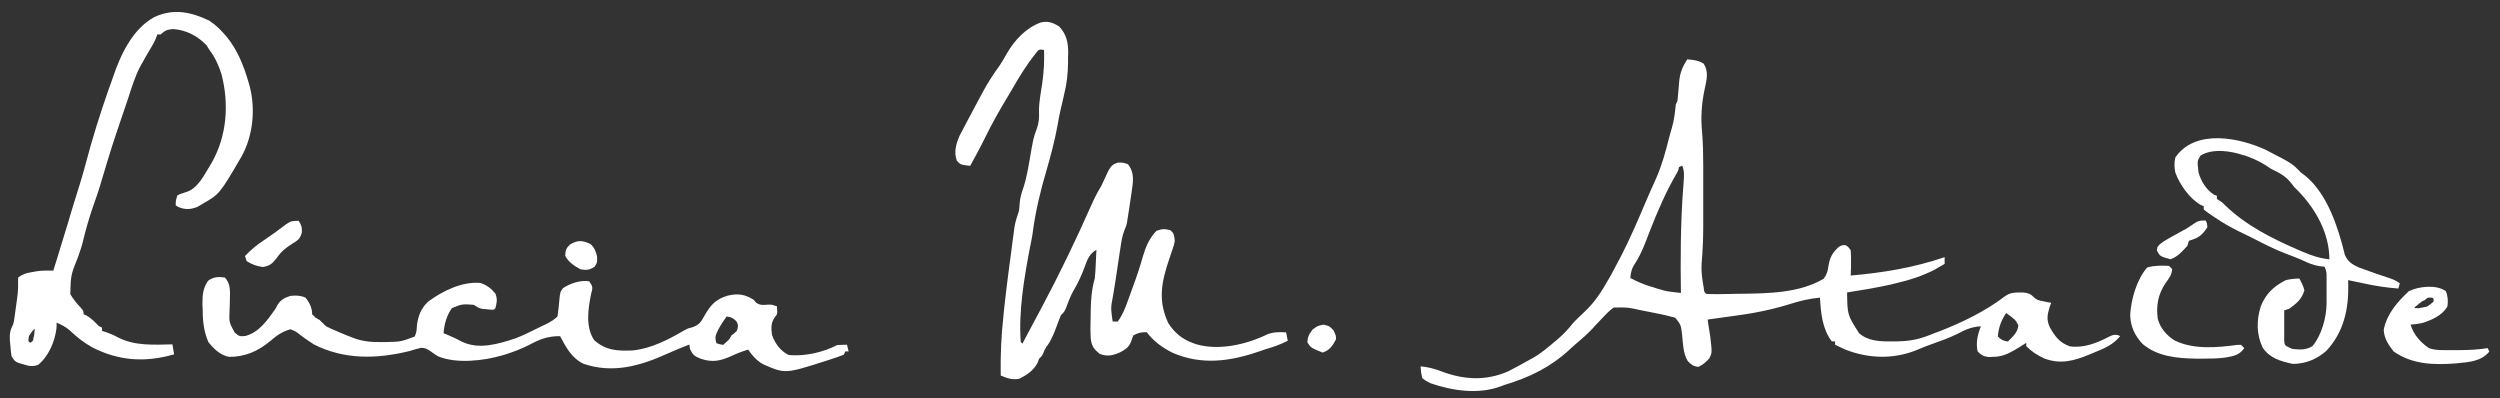 <?xml version="1.0" encoding="UTF-8"?>
<!-- Generator: Adobe Illustrator 27.8.1, SVG Export Plug-In . SVG Version: 6.00 Build 0)  -->
<svg xmlns="http://www.w3.org/2000/svg" xmlns:xlink="http://www.w3.org/1999/xlink" version="1.1" id="Camada_1" x="0px" y="0px" viewBox="0 0 1522.4 242.5" style="enable-background:new 0 0 1522.4 242.5;" xml:space="preserve">
<rect x="0" y="0" width="1522.4" height="242.5" fill="#333333" stroke="none"/>
<style type="text/css">
	.st0{fill:#FFFFFF;}
	.st1{fill:#223A83;}
</style>
<g>
	<path class="st0" d="M771.5,203.7c-12.5,6.1-29.1,9.9-42.8,6c-0.7-0.2-1.3-0.5-2-0.7c-6.7-2.4-11.4-6.2-15.3-12.3   c-6.4-13.9-4.1-25,0.6-38.9c0.4-1,0.7-2,1-3c0.3-1,0.7-2,1-2.9c0.9-2.6,0.9-2.6,1.4-5.2c-0.3-3.1-0.3-4.5-2.7-6.5   c-3.5-0.9-5.1-0.9-8.5,0.4c-4.3,4.5-6.5,9.7-8.2,15.5c-1.7,6-3.6,11.8-5.8,17.7c-0.4,1.2-0.9,2.4-1.3,3.6   c-2.3,6.2-4.2,12.9-8.2,18.4h-3.1c-0.1-0.6-0.2-1.2-0.3-1.8c-0.2-1.2-0.2-1.2-0.3-2.4c-0.3-2.5-0.5-4.6,0-7.1   c0.6-3.1,1.1-6.2,1.6-9.3l0.8-5c0.4-2.7,0.8-5.4,1.2-8c0.4-2.7,0.8-5.4,1.2-8c0.2-1.3,0.2-1.3,0.4-2.6c0.6-4,1.1-7.8,2.6-11.6   c1-2.3,1-2.3,1.5-4.4c0.1-0.7,0.2-1.4,0.3-2.1c0.1-0.8,0.3-1.6,0.4-2.4c0.1-0.9,0.2-1.7,0.4-2.5c0.5-3.4,1-6.8,1.5-10.2   c0.9-6.9,2.5-12.5-2-18.4c-3-1-3-1-6.1-1c-3.1,1-4,1.9-5.7,4.7c-1.5,3.2-3,6.4-4.5,9.6c-2.4,3.9-4.3,7.7-6.1,11.8   c-9.4,21.2-19.4,42-30.3,62.4c-2.1,3.9-4.2,7.9-6.3,11.8c-0.8,1.6-1.7,3.1-2.5,4.7c-0.4,0.7-0.7,1.4-1.1,2.1   c-0.8,1.6-0.8,1.6-1.7,3.2c-0.3-0.4-0.7-0.7-1-1c-1.4-18.8,2.1-39.2,5.6-57.6c0.7-3.3,1.4-6.6,1.8-9.9c1.7-12.7,4.6-24.5,8.2-36.8   c2.7-9.3,5.2-18.7,6.9-28.2c0.5-2.9,1-5.8,1.7-8.7c0.3-1.2,0.5-2.3,0.8-3.4c0.5-2.2,1-4.4,1.5-6.6c1.6-6.3,2.2-12.5,2.3-19   c0-0.9,0-1.8,0-2.8c0-0.9,0-1.8,0.1-2.6c0-6.7-0.9-11.8-5.8-16.9l-0.1,0.1c-3.8-2.3-6.5-3.2-10.9-2.2c-9.1,3.4-15.8,10.7-20.6,18.9   c-1.4,2.6-2.8,5-4.5,7.5c-3.7,5.1-7.1,10.3-10.1,15.9c-0.5,0.9-1,1.9-1.5,2.8c-1.6,2.9-3.2,5.9-4.7,8.8c-0.5,1-1,1.9-1.5,2.8   c-1.2,2.3-2.5,4.7-3.7,7c-0.4,0.7-0.7,1.4-1.1,2.1c-0.7,1.2-1.3,2.5-1.9,3.7c-2,4.9-3.3,9.5-1.4,14.7c2.2,2.4,2.2,2.4,8.1,3.1   c3-5.5,6.1-11.1,8.9-16.8c4-8.2,8.4-16.1,13.1-23.9c1.3-2.1,2.6-4.3,3.8-6.4c4.4-7.7,8.9-14.9,14.4-21.8c1.7-2.1,1.7-2.1,4.8-1.7   c0.2,6.8-0.1,13.4-1.1,20.1c-0.8,5.6-2,11.3-2,17.1c0.2,4,0,7.2-1.4,11c-2,5.4-2,5.4-4.2,18.2c-1.1,6.2-2.1,12.4-4.2,18.4   c-1.1,3-1.7,5.7-2,8.9c-0.1,2.2-0.1,2.2-0.4,4.4c-1.1,3.2-2.1,6.2-2.7,9.6c-0.3,1.9-0.3,1.9-0.5,3.8c-0.3,2.2-0.6,4.5-0.9,6.7   c-0.1,0.8-0.2,1.6-0.3,2.4c-1.6,12-3.2,23.9-4.5,36c-0.2,1.7-0.4,3.3-0.5,5c-1.4,12.3-1.9,24.3-1.7,36.7c4.1,1.7,6.8,2.7,11.2,2   c4.8-2.4,8.4-4.8,11.1-9.4c0.4-1,0.8-1.9,1.1-2.9c2.4-2.2,1.6-1.7,3.1-4.6c-0.1-0.8,1.2-1.7,1.1-2.4l0.9-1.1   c2.6-3.7,4.1-7.7,5.7-12c0.8-2.2,1.6-4.3,2.5-6.4c2-2,2-2,3-4.2c1.3-3.5,2.6-7,4.4-10.3c2.9-4.8,5.1-9.7,7.1-15   c1.6-4.5,2.8-7.8,7.1-10.3c-0.1,1.9-0.2,3.8-0.3,5.8c0,0.8-0.1,1.6-0.1,2.4c-0.1,3.1-0.3,6.1-0.6,9.2c-1.9,6.6-2.4,12.9-2.5,19.8   c0,2.2,0,4.3-0.1,6.5c-0.1,3.4-0.1,6.8,0.1,10.2c0.6,4.8,1.8,6.5,5.5,9.5c4.8,1.8,7.9,1,12.5-1c3.5-1.9,5.3-3.1,6.7-6.8   c0.4-1.2,0.8-2.3,1.2-3.4c3-1.7,4.7-2,8.2-2c4.5,5.8,9.3,9.2,15.7,12.5c17.6,7.7,35,5.3,52.5-0.7c1.5-0.5,2.9-1,4.4-1.5   c4.8-1.4,8.9-2.8,13.3-5.1c-0.3-1.7-0.7-3.4-1-5.1C778.9,202.1,775.2,202.2,771.5,203.7z"></path>
	<path class="st0" d="M1461.4,172.5c-3.1-2-3.1-2-6.8-3.3c-4-1.3-7.9-2.6-11.7-4c-0.8-0.3-1.5-0.5-2.2-0.8c-1.4-0.5-2.8-1-4.2-1.5   c-4.2-1.9-6.8-3.5-8.6-7.8c-3.9-16.2-10.6-37-23.9-47.9c-1-0.7-1.9-1.4-2.8-2.1c-5.4-5.6-5.4-5.6-21-13.6l0.1,0   c-16-7.6-43.5-13.4-55.6,4.4c-0.8,3.2-0.6,6,0,9.2c2.8,7.5,8.6,15.8,15.5,19.7c0.6,0.3,1.2,0.5,1.8,0.8v2c1.7,1.3,3.3,2.6,5.1,3.7   c1.1,0.7,1.1,0.7,2.1,1.4c4.4,3,9,5.6,13.8,8c2.9,1.4,5.7,2.8,8.6,4.2c7,3.6,14,7.2,21.5,10c3,1.1,5.9,2.2,8.8,3.5   c3.6,1.7,6.8,3.1,10.7,3.7c1,0.1,2,0.2,3,0.3c1.1,2.9,1.1,2.9,1.2,5.6v3c0,1.1,0,2.2,0,3.3c0,1.2,0,2.3,0,3.4c0,1.2,0,2.3,0,3.4   c0,1.1,0,2.2,0,3.3c0,8.7-2.9,19.5-8.6,26.4c-4,2.4-7.5,2.2-12.1,1.7l-1.5-0.6c-1.7-0.9-2.8-1-3.4-2.6l-0.2-1.9v-18.4   c1.6-0.5,1.6-0.5,3.1-1c4.4-3.2,7.6-5.8,9.2-11.2c-0.7-2.7-1.7-4.7-3.1-7.2c-2.9,0.1-5.3,0.3-8.2,1c-7.4,3.7-12.3,8.4-15.3,16   c-2.6,8.4-2.7,17,1.2,25.1c4.3,6.5,11,8.3,18.3,9.9c7.7,0,14.6-2.8,20.4-7.9c10.6-11.3,13.7-25.3,13.4-40.4   c-0.1-1.4-0.1-1.4-0.1-2.7c2.3,0.5,4.5,0.9,6.8,1.4c1,0.2,1.9,0.4,2.8,0.6c6.9,1.5,13.9,2.6,21,3.1L1461.4,172.5z M1402,153.2   c-0.9-0.4-1.7-0.7-2.6-1.1c-16.1-7-31.5-14.7-44.3-27c-2.1-2.1-2.1-2.1-5.1-3.9v-2c-0.6-0.2-1.1-0.4-1.7-0.6   c-4.7-2.9-8.1-8.4-9.5-13.7c-0.8-7-0.8-7,1.3-10.2c7.2-4.5,18.6-2.8,26.3-0.1l0-0.1c0.8,0.3,1.7,0.6,2.6,0.9   c5.1,1.9,9.3,4.1,13.8,7.3c1.6,0.8,3.1,1.6,4.7,2.4c4.4,2.4,6.7,4.8,9.6,8.8c0.8,0.8,1.6,1.6,2.4,2.4c10.7,11,19,25.8,19,41.6   C1412.5,157.3,1407.5,155.6,1402,153.2z"></path>
	<path class="st0" d="M1362.6,210c-12.5,1.7-26.8,3-38.4-2.7c-4.9-3.1-8.6-7.4-10.2-13.1c-1.1-8.3,0.2-15,4.8-21.9   c2-2.7,3.7-4.9,4-8.4l-2-2l0,0c-4.6-0.2-8.9-0.3-13.3,1c-6.4,7.5-9.8,19.4-10.3,29c0.2,6.9,2.8,12.5,7.5,17.5   c8.9,7.7,21.1,8.8,32.4,9c1.1,0,2.2,0,3.3,0c5.1,0,10,0,15-0.7c4.9-0.9,8.2-1.4,11.3-5.7l-2-2C1364,210,1363.3,210,1362.6,210z"></path>
	<path class="st0" d="M149.2,155.9l1,3.1c3.3,2.1,5.9,3,9.8,3.6c4.5-0.7,5.8-2.1,8.6-5.6c2.7-3.9,5.4-6.1,9.4-8.6   c3.4-2.1,4.7-2.8,5.8-6.8c0.2-3.1-0.2-4.5-1.9-7.1h0c-3.9,0-4.7,0-7.7,2.1c-4.4,3.4-8.9,6.6-13.5,9.7   C156.4,149.1,152.8,152.1,149.2,155.9z"></path>
	<path class="st0" d="M1321.8,157.9c4.3-1.6,7.2-4.8,10.2-8.2l1-3.1c5.8-1.7,7.9-3.2,11.2-8.2c-0.2-2.4-0.2-2.4-1-4.1   c-4.1,0-4.1,0-6.9,1.7c-1.7,1.2-3.5,2.4-5.3,3.5c-1.1,0.6-1.1,0.6-2.1,1.1c-1.4,0.8-2.9,1.6-4.3,2.4c-0.7,0.4-1.5,0.8-2.2,1.2   c-0.7,0.4-1.4,0.8-2.1,1.2c-2,1.1-3.7,2.2-5.4,3.7c-1.3,1.5-1.3,1.5-1.4,3.6C1315.4,156.1,1315.4,156.1,1321.8,157.9z"></path>
	<path class="st0" d="M353.5,164c3.8,0.6,5.4,0.5,8.6-1.6c1.6-2.5,1.6-2.5,1.5-6.1c-0.9-3.5-1.4-5.2-4-7.7h0   c-5.1-2.3-7.7-2.5-12.5,0.3c-2.4,2.3-2.8,3.6-2.9,6.9C346.3,159.8,349.7,161.9,353.5,164z"></path>
	<path class="st0" d="M806,197.7c-3.6,0.7-3.6,0.7-6.6,2.9c-2.2,2.9-3.2,4.4-3.2,8c2.1,3.2,2.1,3.2,9.2,6.1c4.3-1.4,6.1-4.1,8.2-8.1   c0-2.1,0-2.1-1.5-5.4C809.5,198.5,809.5,198.5,806,197.7z"></path>
	<path class="st0" d="M1514.9,212c-5.7,0.9-11.3,1.2-17.1,1.2c-1.1,0-2.1,0-3.1,0c-1.1,0-2.1,0-3.2,0c-1,0-2.1,0-3.1,0   c-3.3,0-6.2-0.1-9.3-1.2c-5.4-3.8-9.1-8-11.2-14.3c2.5-0.2,4.7-0.5,7.2-1c5.8-1.9,12.3-4.6,15.3-10.2c0.4-3.3,0.3-6.1-1-9.2h0   c-5.8-4.2-16.5-2.9-22.5,0c-7,6.6-13.4,13.8-15.3,23.5c0.1,5,3,9.5,6.1,13.3c11.5,7.9,24.3,8.2,37.8,7.2c7.6-0.8,15.3-1,20.4-7.2   L1514.9,212z M1471.3,186.4c0.6-0.3,3.5-3.1,4.3-3.2c0.5-0.1,1.4-0.7,2-1.3c0.5-0.5,1.2-0.7,1.9-0.7c1,0,2.3,0.1,2.3,0.6   c0.1,0.8,0.4,1.8,0,2s-3.1,2.8-4.3,3c-1.2,0.2-4.1,0.9-4.8,0.9c-0.7,0-1.8-0.2-2.3,0C1470,187.8,1470.6,186.7,1471.3,186.4z"></path>
	<path class="st0" d="M147.1,95.3c7.1-12.8,8.7-29.4,4.7-43.7c-0.2-0.7-0.4-1.3-0.6-2c-2.9-9.9-6.7-19.4-13.4-27.5   c-0.6-0.7-1.3-1.4-1.9-2.1c-2.5-2.8-5-5.1-8.2-7.2l-0.2-0.2c-11.3-5.4-21.9-7.6-33.5-2.2c-13.3,7.2-20.6,23-25.2,36.6   c-0.8,2.5-1.7,4.9-2.6,7.3C61,69.1,56.4,83.8,52.4,98.9c-1.1,4.2-2.3,8.4-3.6,12.6c-1.5,4.8-3,9.7-4.5,14.5c-0.6,2-1.2,4-1.8,6   c-0.3,1-0.6,2-0.9,3.1c-1.7,5.4-3.3,10.9-5,16.3c-0.6,2.1-1.3,4.2-1.9,6.3c-0.3,1-0.6,1.9-0.9,2.8c-0.3,0.9-0.5,1.7-0.8,2.5   c-0.3,0.9-0.3,0.9-0.5,1.8c-3.4-0.1-6.8-0.1-10.2,0.4c-1,0.2-1.9,0.3-2.8,0.5c-3.6,0.6-5.3,1.1-8.4,3.2c0,1-0.1,2-0.1,3   c0.2,4.1-0.3,8-0.9,12.2c-0.2,1.5-0.2,1.5-0.4,2.9c-0.1,1-0.3,1.9-0.4,2.9c-0.1,0.9-0.3,1.9-0.4,2.8c-0.3,2.5-0.3,2.5-0.9,4.8   c-1.8,3.5-2.2,5.7-2,9.7c0.1,0.7,0.1,1.4,0.2,2.1c0.2,2.6,0.4,5,0.8,7.6c2,3.1,2,3.1,4.3,4.1c1.4,0.4,1.4,0.4,2.7,0.8   c3.5,1.1,5.9,1.7,9.3,0.3c6.3-5.1,10.2-14.3,11.1-22.3c0-1.1,0.1-2.2,0.1-3.3c3.1,1.3,5.6,2.6,8.1,4.8c4.2,4,8.4,7.3,13.5,10.2   c16.5,8.4,32.3,9.3,49.9,4.3l-1-6.1c-11.2,0.2-22.5,1.1-32.9-4.1c-2.5-1.4-4.7-2.3-7.4-3.3c-1.3-0.4-1.3-0.4-2.6-0.8v-2l-2-1   c-2.4-2.5-4.5-4.7-7.5-6.4c-0.6-0.2-1.2-0.5-1.7-0.7c0-2,0-2-1.8-4.1c-2.4-2.6-4.5-5.1-6.3-8.2c0.3-11.5,0.3-11.5,4.7-22.6   c1.2-3.3,2.3-6.5,3.1-9.9c1.5-6.2,3.2-12.2,5.2-18.3c2.3-6.5,4.6-13.1,6.5-19.8c5.8-19.3,5.8-19.3,12.3-38.5   c1.2-3.4,2.3-6.9,3.5-10.3c2.2-6.8,4.2-13.5,7.6-19.8c0.3-0.6,0.7-1.2,1-1.7c1.3-2.4,2.6-4.7,4-7c1.6-2.7,3.1-5.1,4.3-8   c0.3-0.8,0.6-1.5,0.8-2.2h2c2.8-2.5,3.9-3,7.7-3.3c7.9,0.6,14.7,4.1,20.2,9.8c0.6,0.9,1.2,1.8,1.7,2.7c3.5,4.6,5.6,9.2,7.4,14.7   c4.8,18.4,3.5,37.8-6.1,54.6c-0.5,0.7-0.9,1.4-1.3,2.1c-3.3,5.5-7,12.8-13.3,15.1c-2.1,0.7-4.1,1.2-6.1,2.3c-1,3.3-1,3.3-1,6.1   c0.6,0.3,1.1,0.7,1.7,1c4.2,1.7,7.4,1.5,11.5-0.1c1.1-0.7,2.1-1.3,3.2-1.9C133.7,118.2,133.7,118.2,147.1,95.3z M21.1,201.4   c-0.2,0.4-0.2,3.1-0.5,3.6c-0.2,0.3-0.3,1-0.3,1.6c0,0.5-0.2,0.9-0.6,1.2c-0.5,0.5-1.1,1-1.4,0.8c-0.4-0.3-1-0.7-1-1   c0-0.3,0.1-2.8,0.6-3.4s1.5-2.3,1.9-2.7c0.3-0.3,0.9-0.8,1.1-1.1C21.1,200.1,21.3,201,21.1,201.4z"></path>
	<path class="st0" d="M509.9,210.1c-8.8,4.5-19.7,7-29.6,6.1c-5.1-2.5-8.3-7-10.2-12.3c-0.5-3.9-0.7-7.1,1.5-10.4   c1.9-2.3,1.9-2.3,1.5-7c-3.1-1-3.1-1-5-1c-3.1,0.2-5.4,0.6-7.8-1.3c-0.5-0.6-0.9-1.2-1.4-1.7c-5.3-3.3-9.5-3.9-15.6-2.5   c-7.5,2.2-10.5,5.6-14.4,12.4c-2,3.6-2.9,5.2-6.7,6.7c-3.1,0.8-3.1,0.8-5.4,2c-9.5,5.6-20.3,11.2-31.5,12.3   c-9.2,0.4-16.4,0.1-23.5-6.3c-5.3-8-3.7-18.8-1.9-27.8c0.2-0.9,0.4-1.8,0.7-2.7c0.2-2.3,0.2-2.3-1.8-5.3c-5.2-0.9-11.7,1.3-16,4.2   c-1.7,2.4-1.7,2.4-2.2,7.5c-0.3,3.3-0.6,6.5-1.1,9.7c-2.1,2.1-4.2,3.2-6.8,4.6c-0.6,0.3-1.3,0.6-1.9,0.9c-1.3,0.6-2.6,1.3-3.9,1.9   c-1.2,0.6-2.5,1.2-3.7,1.8c-3,1.5-6,2.9-9.2,4.1c-10.3,3.4-22.3,7.1-32.6,2.1c-3.1-1.6-6.1-3.1-9.3-4.4c-0.7-0.3-1.4-0.5-2-0.8   c0.5-5.7,1.8-10.5,5.1-15.3c6.3-2.5,6.3-2.5,13.3-2c3.1,2,3.1,2,5.3,2.5c1.2,0.1,1.2,0.1,2.4,0.2c2.5,0.3,2.5,0.3,4.5,0.3l1-1   c0.9-3.4,1.3-5.4,0-8.8c-2.7-3.2-5.3-5.3-9.2-6.5c-11.1-1-23,4.9-31.7,11.3c-4.4,4.1-6.1,8.6-6.9,14.5c-0.2,3.7-0.2,3.7-1.3,6.8   c-8.5,3.2-8.5,3.2-17.8,3.4c-0.9,0-1.8,0-2.7,0c-6.1,0.1-11.4-0.4-17.2-2.6c-0.7-0.3-1.5-0.6-2.2-0.9c-1.3-0.5-2.7-1-4-1.6   c-1.2-0.5-2.5-1-3.7-1.6c-2.2-0.9-4.5-1.9-6.6-3c-0.5-1-1-0.6-1.5-1.6l-1-0.9l-1.3-1.3c-1.5-0.5-0.9-0.8-2.4-1.3l-0.8-0.9l-1.3-1.2   c0-3.9-1.6-7.2-4.1-10.2c-3.1-1.3-5.9-1.4-9.2-1c-3.6,1.2-5.5,2.1-7.6,5.2c-0.5,1-1.1,2-1.6,2.9c-4.9,6.8-9.8,14.1-18.2,16.3   c-3.5,0.3-3.5,0.3-6.4-2c-3.5-6.3-3.5-6.3-3.2-13.7c0.1-2.1,0.2-4.3,0.2-6.4c0.1-5.3,0.6-9.6-3.2-13.7l0.1,0.2   c-3.9-0.6-7-0.4-10.2,2c-3,4.5-3.4,8.2-3.4,13.5c0,0.9,0,1.8,0.1,2.7c0,7.5,0.5,14.1,3.5,21.1c3.4,4.2,7.2,8,12.6,9   c9.7,0.1,17.8-3.5,25.2-9.7c3.8-3.3,7.2-5.7,12.2-7.1c3.2,1.3,3.2,1.3,5.1,2.8c1.2,0.9,2.4,1.8,3.6,2.7c0.7,0.4,1.3,0.9,1.9,1.3   c1.2,0.8,2.4,1.6,3.6,2.4c18.7,9.5,38.4,8.9,58.2,4.1c2.4-0.7,4.7-1.5,7.1-2c2.7,0,3.9,0.8,6.1,2.3c1.3,1,2.7,1.9,4.1,2.8   c11.3,4.8,27.9,2.8,39.3-0.5c0.7-0.2,1.4-0.4,2-0.6c5-1.6,9.7-3.4,14.4-5.8c6.3-3.4,11.5-5.4,18.8-5.3c3.5,6.7,7.1,13.4,14.2,16.8   c17.8,6.1,34.5,1.4,51-6.1c4.4-2,8.9-3.8,13.5-5.6c0.1,1,0.3,1.9,0.4,2.8c1.9,3.8,2.7,4.2,6.4,5.8c7,2.4,11.7,1.5,18.4-1.4   c3.5-1.7,6.9-3,10.6-4.1c2.7,3.8,4.9,6.4,8.9,8.8c13.6,6,13.6,6,38.3-1.9c1.3-0.4,1.3-0.4,2.5-0.8c2.9-0.9,5.7-1.9,8.5-3l1-2h2   l-1-4.1C513.2,210,513.2,210,509.9,210.1z M449.2,200c-0.2,0.6-0.5,1.2-0.7,1.8l-1.3,1c-0.3,0.7-1.3,0.9-1.8,1.5   c-1.2,2.1-0.6,1.7-3,3.9l-2,1.8c-2-0.3-2-0.3-4.1-1c-1.2-3.6-0.5-4.9,1.1-8.3c1.5-2.8,3.2-5.4,5.1-8c2.8,0.4,3.9,0.9,5.9,2.9   C449.5,197.7,449.5,197.7,449.2,200z"></path>
	<path class="st0" d="M1284.4,205c-7.5,3.9-15.5,7.1-24,5.9c-6.3-2.3-8.9-5.9-12.2-11.7c-2-4.5-1.5-7.4-0.1-12.1   c0.3-0.9,0.7-1.8,1-2.7c-0.8-0.2-1.5-0.3-2.3-0.4c-0.9-0.2-1.9-0.4-2.8-0.6c-2.6-0.5-3.8-0.7-5.7-2.6c-1.9-2-3.7-2.5-6.5-2.7   c-0.7,0-1.4,0-2.1,0c-3.5,0-6,0.3-8.9,2.4c-11.7,9-25.8,15.8-39.6,21.2c-0.8,0.3-1.7,0.6-2.5,0.9c-2.1,0.8-4.1,1.7-6.2,2.4   c-0.7,0.2-1.3,0.4-1.9,0.6c-5.2,1.7-10.2,2.2-15.6,2.3c-0.8,0-1.6,0-2.3,0c-7.2,0.1-15,0-20.6-5c-7.1-11.1-7.1-11.1-7.3-24.8   c9-1.4,18-2.9,26.9-4.9c1.4-0.3,1.4-0.3,2.8-0.7c8.3-1.9,16-4.4,23.5-8.2c0.8-0.4,1.5-0.9,2.2-1.3c1.3-0.8,2.6-1.5,4-2.3v-4.1   c-18.7,6.4-37.6,9.5-57.2,11.2c0.1-1.8,0.1-3.5,0.2-5.3c0-0.7,0-1.5,0-2.2c0.1-2.7,0-5.1-0.2-7.9c-1.4-2-1.4-2-3.1-3.1   c-1.9-0.1-1.9-0.1-4.1,1c-3.9,3.6-5.4,6.2-6.3,11.4c-0.5,3.5-0.8,4.9-2.9,8c-14.5,8.7-33.6,9-50.1,9.2c-2,0-4,0-5.9,0.1   c-5.2,0.1-10.4,0.2-15.5,0c-1.3-1.1-1.3-1.1-1.6-3.7c-0.2-1.2-0.4-2.4-0.6-3.6c-0.6-3.8-0.9-7.2-0.7-11c0.6-7.4,1-14.7,1-22.1   c0-1.3,0-2.5,0-3.8c0-3.4,0-6.9,0-10.3c0-3.5,0-7.1,0-10.6c0-2.8,0-5.6,0-8.4c0-1.4,0-2.7,0-4c0-7-0.1-14-0.7-21   c-0.9-8.8-0.3-17.6,1.6-26.4c1.2-5.3,2.5-10.5-0.6-15.3c-3.2-2-5.9-2.3-9.6-2.6l-0.3-0.2c-3.2,4.8-4.6,8.5-5.1,14.2   c-0.3,3.8-0.6,7.6-1,11.3l-1,2c-0.5,4.9-1,9.6-2.4,14.4c-0.6,2-1.2,4-1.7,6c-2.1,8.4-4.3,16.5-7.8,24.5c-2.2,4.9-4.4,9.8-6.5,14.7   c-4.5,10.7-9.1,21.3-14.4,31.8c-0.6,1.2-1.3,2.4-1.9,3.6c-1.5,2.8-3,5.7-4.5,8.5c-0.5,0.9-1.1,1.9-1.6,2.8   c-4.2,7.4-8.3,14-14.5,19.8c-2.4,2.2-4.7,4.5-7,6.8c-2.8,3.6-5.7,6.7-9.1,9.7c-0.6,0.5-1.3,1.1-1.9,1.6c-4.3,3.6-8.5,7.3-13.4,10.1   c-0.7,0.4-1.5,0.8-2.2,1.2c-4.4,2.5-8.8,4.9-13.3,7.2c-13.8,5.9-26.8,5.1-40.7-0.1c-4.2-1.6-7.9-2.6-12.5-3c0.2,3.4,0.2,3.4,1,7.2   c2.1,1.6,2.1,1.6,5.1,3.1c13.3,4.6,29.1,6.9,42.6,1.9c0.8-0.3,1.6-0.6,2.4-0.9c15.3-4.6,28-10.8,39.8-21.7c1.7-1.6,3.5-3.2,5.3-4.7   c2.7-2.2,5.3-4.6,7.7-7.1c1-1,1-1,1.9-2.1c1.4-1.4,2.7-2.8,4.1-4.3c2.4-2.6,4.7-5.1,7.6-7.2c8.5-0.2,8.5-0.2,17,1.7   c1.2,0.2,2.4,0.5,3.6,0.7c5.7,1.1,11.3,2.2,17,3.8c3.4,4.3,3.4,4.3,4.1,10.1c0.6,5.4,0.6,11.7,3.5,16.3c2.1,2.2,3.4,3.2,6.5,3.5   c2.8-1.3,4.7-3,6.7-5.3c1.6-3.4,1.6-3.4,0.5-13c-0.2-1.3-0.4-2.5-0.6-3.8c-0.2-1.3-0.4-2.6-0.6-3.8c-0.2-1.5-0.2-1.5-0.4-2.9   c2.1-0.3,4.2-0.6,6.3-0.9c2.7-0.4,5.4-0.8,8-1.1c12-1.5,23.7-3.7,35.3-7.3c6.4-2,12.1-3.5,18.8-4c0.5,9.1,1.4,19.1,7.2,26.6h2v2   c2.1,1.1,4.2,2,6.3,3c14.1,5.5,29.1,6,43.3,0.3c3.1-1.3,6.2-2.6,9.4-3.7c5.3-1.9,10.5-3.7,15.5-6.2c4.9-2.6,8.7-4.3,14.3-4.6   c-2,4.9-3.2,10.1-2,15.3c2.1,2.2,3.5,3,6.5,3.4c0.9,0,1.7,0,2.6-0.1c5,0,8.6-1.4,13-3.9c0.9-0.6,1.8-1.1,2.7-1.6   c0.9-0.6,1.8-1.1,2.7-1.7c0.7-0.4,1.4-0.8,2.1-1.3v2c3.4,3.4,6.7,5.5,11,7.5c9.8,3.7,18,1.5,27.4-2.4c1-0.4,2-0.8,2.9-1.2   c6.4-2.6,11.5-4.7,15.9-10c-0.8-0.4-0.8-0.4-1.7-0.7C1287,203.8,1287,203.8,1284.4,205z M1025.3,110.5c-0.1,1.4-0.2,2.8-0.3,4.3   c-0.1,0.8-0.1,1.5-0.2,2.3c-1.4,20.4-1.5,40.8-1.2,61.3c-8.8-1-8.8-1-12.4-2.1c-0.7-0.2-1.4-0.4-2.1-0.6c-0.7-0.2-1.4-0.4-2.1-0.7   c-0.7-0.2-1.4-0.4-2.1-0.6c-4.2-1.3-8.1-3-12.1-5.1c0.3-4,1-6.1,3.2-9.4c3.7-5.8,6-12.2,8.4-18.5c4.9-12.6,10.1-24.7,17-36.5   l0.7-1.5l0.3-1.6l2-1l0,0C1025.8,104.3,1025.5,106.7,1025.3,110.5z M1222.7,208c-2.9-0.6-3.9-0.9-6.1-3.1c0.4-5.3,2.1-10,5.1-14.3   c5.7,4.2,5.7,4.2,7.4,7.5C1228.7,202.5,1225.7,205,1222.7,208z"></path>
</g>
</svg>
